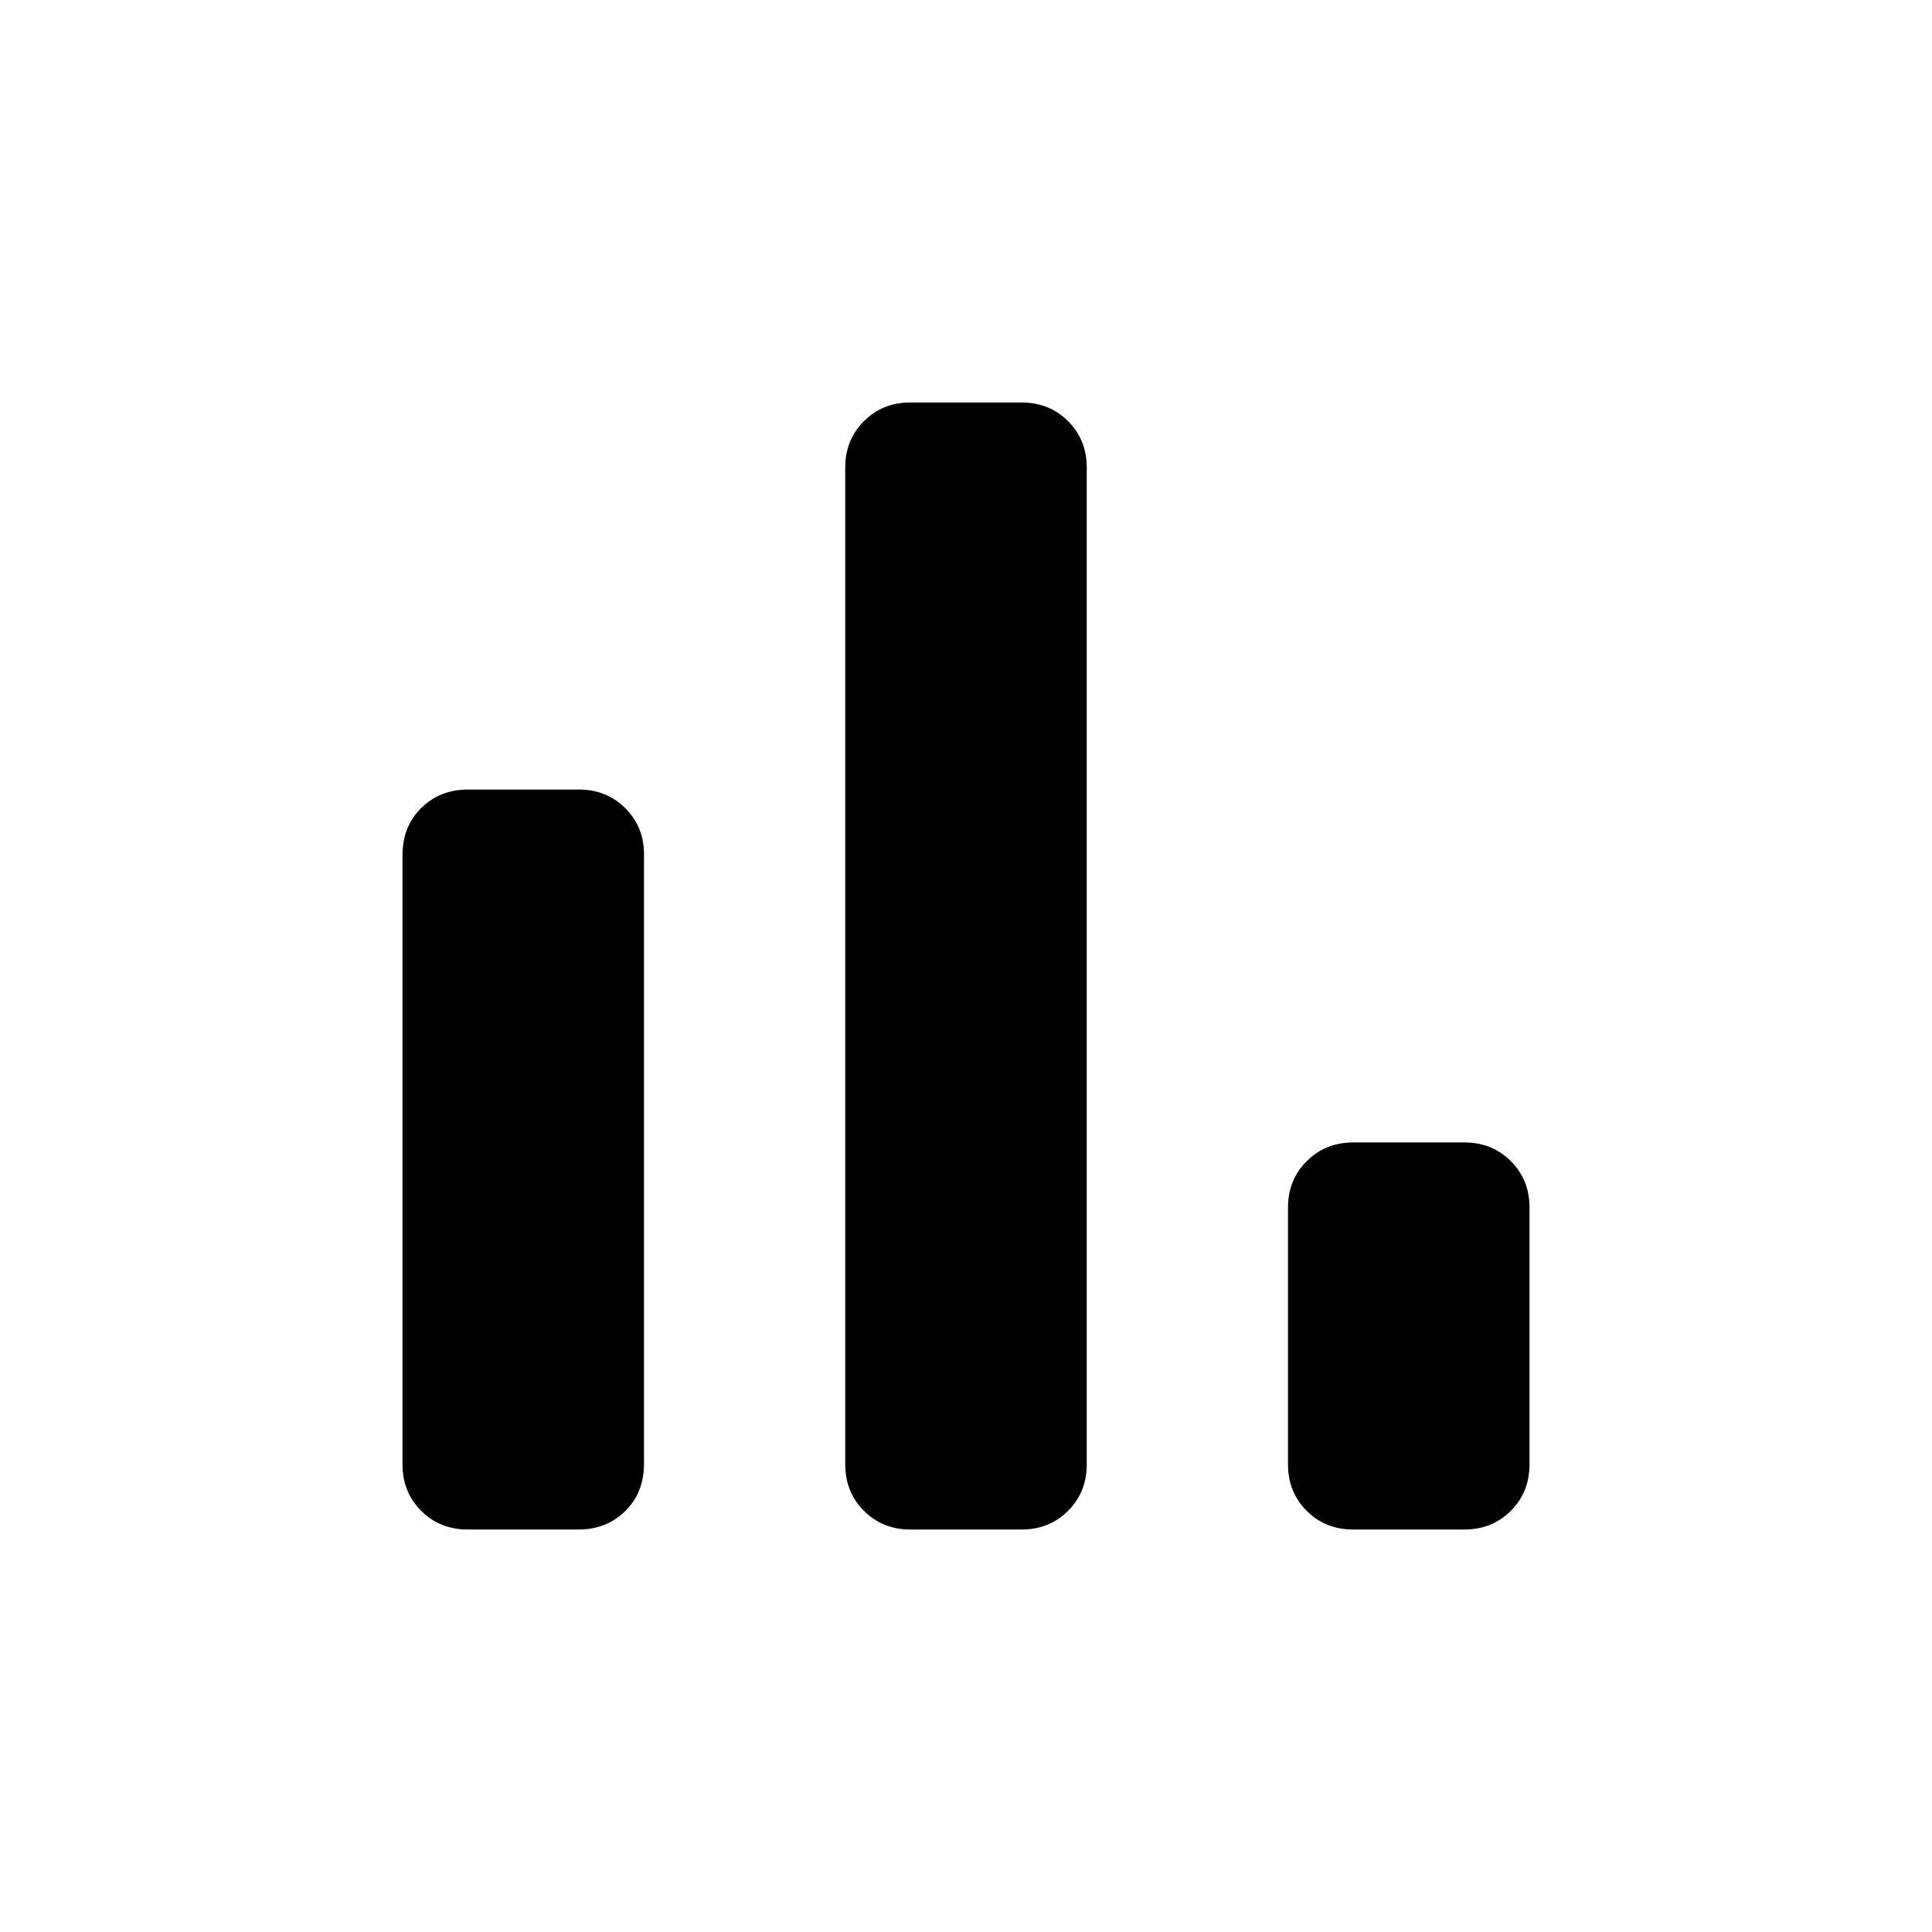 <svg width="24" height="24" viewBox="0 0 24 24" fill="none" xmlns="http://www.w3.org/2000/svg">
<path d="M16.808 19C16.579 19 16.387 18.923 16.232 18.768C16.077 18.613 16 18.421 16 18.192V15C16 14.771 16.077 14.58 16.232 14.425C16.387 14.27 16.579 14.193 16.808 14.192H18.192C18.421 14.192 18.613 14.269 18.768 14.424C18.923 14.579 19 14.771 19 15V18.192C19 18.421 18.923 18.613 18.768 18.768C18.613 18.923 18.421 19 18.192 19H16.808ZM11.308 19C11.079 19 10.887 18.923 10.732 18.768C10.577 18.613 10.5 18.421 10.5 18.192V5.808C10.5 5.579 10.577 5.387 10.732 5.232C10.887 5.077 11.079 4.999 11.308 5H12.692C12.921 5 13.113 5.077 13.268 5.232C13.423 5.387 13.5 5.579 13.5 5.808V18.192C13.5 18.421 13.423 18.613 13.268 18.768C13.113 18.923 12.921 19 12.692 19H11.308ZM5.808 19C5.579 19 5.387 18.923 5.232 18.768C5.077 18.613 5 18.421 5 18.192V10.625C5 10.386 5.077 10.191 5.232 10.038C5.387 9.885 5.579 9.809 5.808 9.808H7.192C7.421 9.808 7.613 9.885 7.768 10.04C7.923 10.195 8.001 10.387 8 10.616V18.183C8 18.422 7.923 18.617 7.768 18.77C7.613 18.923 7.421 18.999 7.192 19H5.808Z" fill="black"/>
</svg>
